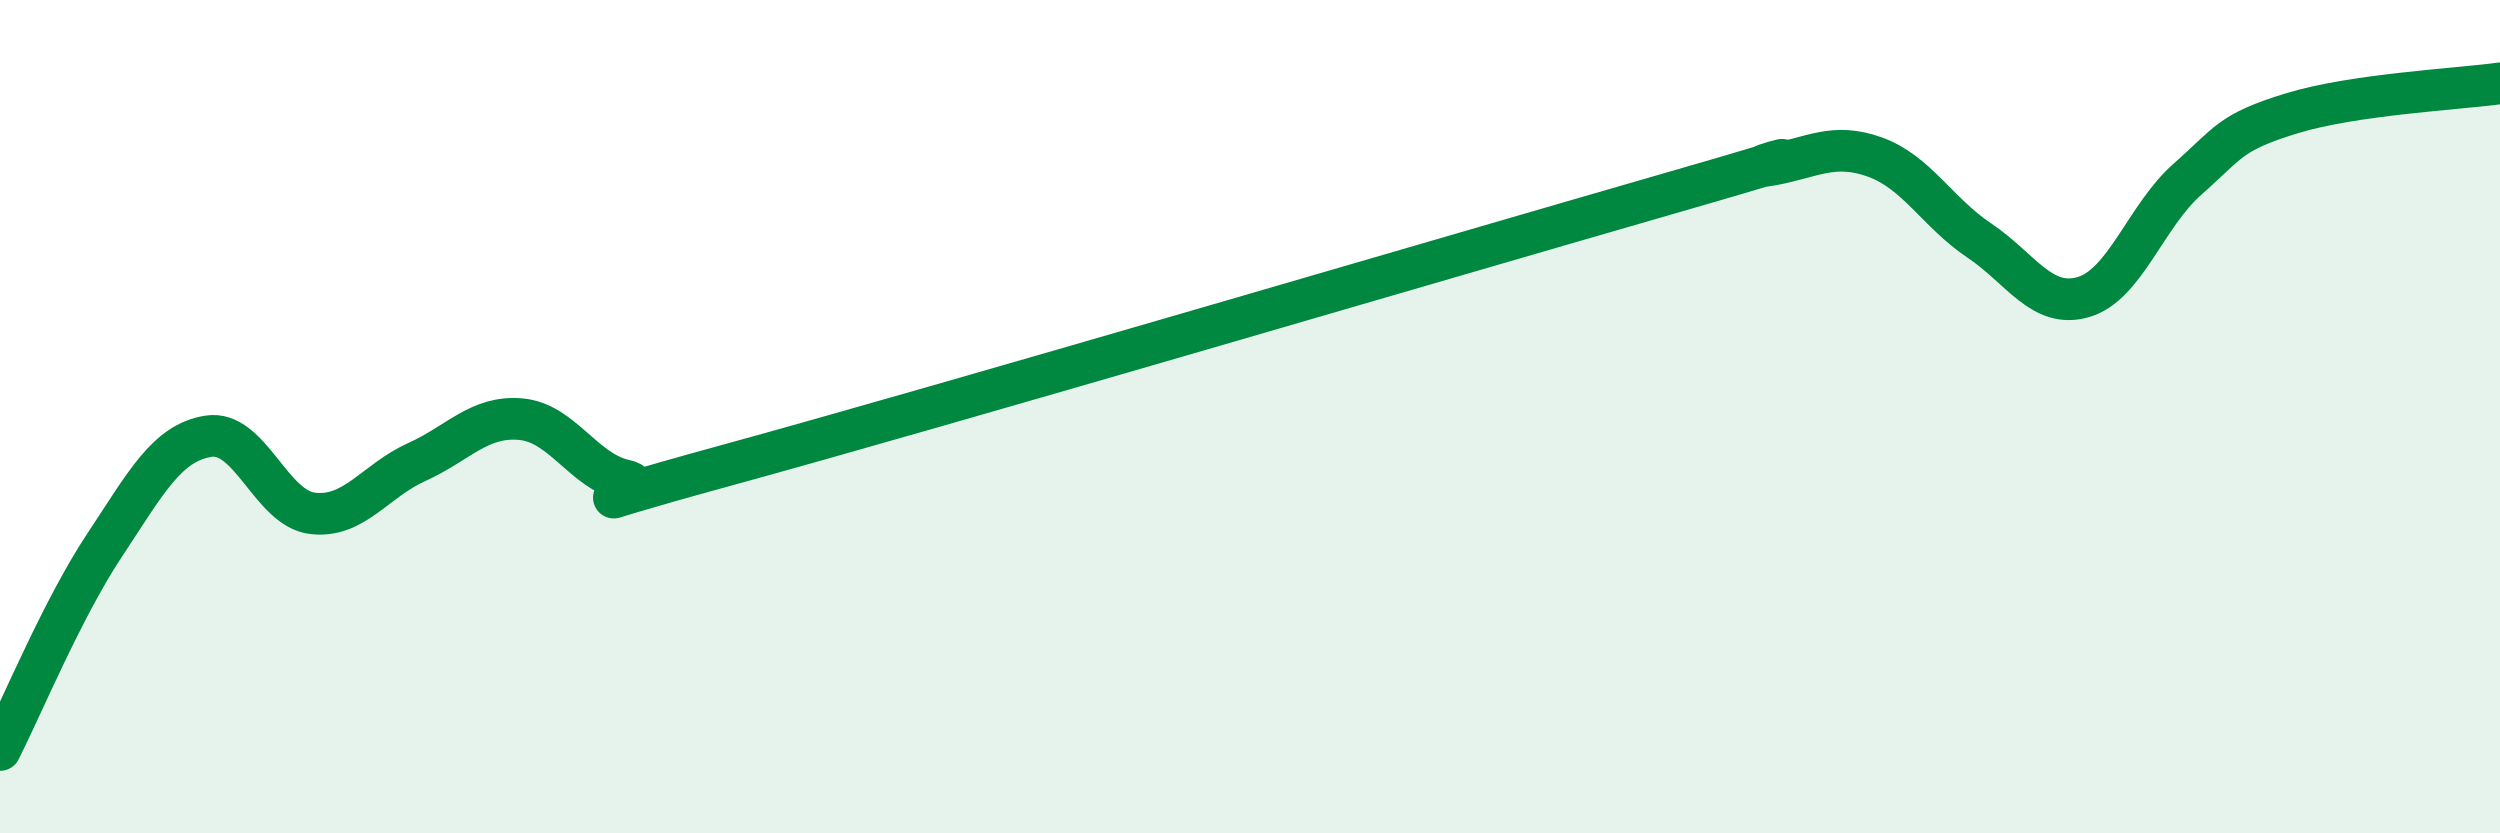 
    <svg width="60" height="20" viewBox="0 0 60 20" xmlns="http://www.w3.org/2000/svg">
      <path
        d="M 0,18 C 0.5,17.02 1.5,14.61 2.5,13.1 C 3.5,11.59 4,10.63 5,10.47 C 6,10.31 6.5,12.2 7.5,12.32 C 8.5,12.44 9,11.54 10,11.09 C 11,10.64 11.5,9.97 12.5,10.06 C 13.5,10.15 14,11.31 15,11.53 C 16,11.75 12.5,12.52 17.5,11.15 C 22.5,9.78 35,6.1 40,4.66 C 45,3.22 41.5,4.14 42.5,3.96 C 43.5,3.78 44,3.41 45,3.77 C 46,4.13 46.5,5.1 47.5,5.77 C 48.5,6.44 49,7.42 50,7.13 C 51,6.84 51.5,5.18 52.5,4.3 C 53.5,3.42 53.5,3.18 55,2.72 C 56.5,2.26 59,2.14 60,2L60 20L0 20Z"
        fill="#008740"
        opacity="0.1"
        stroke-linecap="round"
        stroke-linejoin="round"
      />
      <path
        d="M 0,18 C 0.5,17.02 1.5,14.61 2.5,13.1 C 3.5,11.59 4,10.63 5,10.47 C 6,10.31 6.5,12.2 7.5,12.32 C 8.5,12.44 9,11.54 10,11.09 C 11,10.64 11.5,9.97 12.5,10.06 C 13.5,10.15 14,11.31 15,11.53 C 16,11.75 12.5,12.52 17.5,11.15 C 22.5,9.78 35,6.1 40,4.66 C 45,3.22 41.5,4.14 42.5,3.96 C 43.5,3.78 44,3.41 45,3.77 C 46,4.13 46.5,5.1 47.5,5.77 C 48.5,6.44 49,7.42 50,7.13 C 51,6.84 51.5,5.18 52.5,4.3 C 53.5,3.42 53.5,3.18 55,2.72 C 56.5,2.26 59,2.14 60,2"
        stroke="#008740"
        stroke-width="1"
        fill="none"
        stroke-linecap="round"
        stroke-linejoin="round"
      />
    </svg>
  